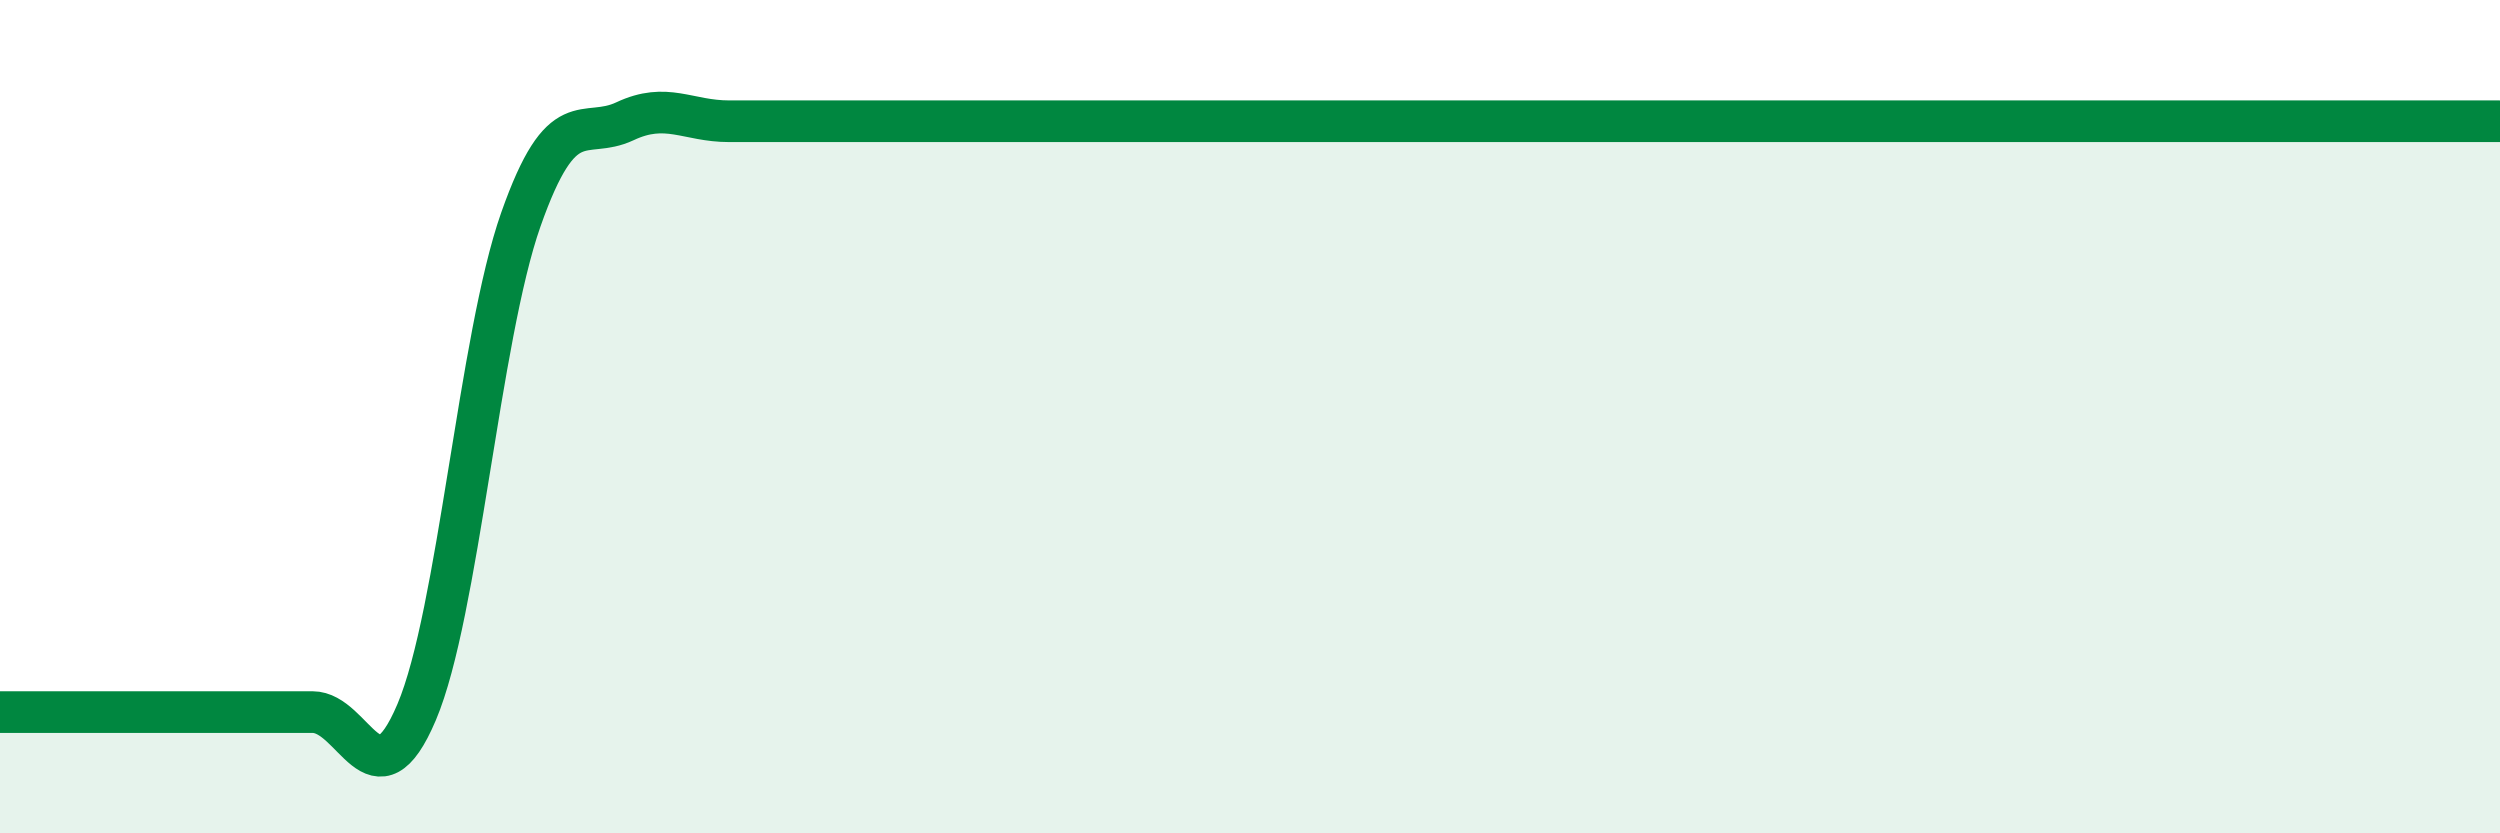 
    <svg width="60" height="20" viewBox="0 0 60 20" xmlns="http://www.w3.org/2000/svg">
      <path
        d="M 0,17.09 C 0.5,17.09 1.5,17.09 2.5,17.09 C 3.5,17.09 4,17.09 5,17.09 C 6,17.09 6.5,17.09 7.5,17.09 C 8.5,17.09 9,19.45 10,17.09 C 11,14.73 11.5,8.11 12.5,5.27 C 13.5,2.43 14,3.38 15,2.91 C 16,2.44 16.5,2.91 17.5,2.91 C 18.5,2.91 19,2.91 20,2.91 C 21,2.91 21.5,2.91 22.5,2.91 C 23.5,2.91 24,2.91 25,2.91 C 26,2.91 26.5,2.91 27.5,2.91 C 28.5,2.91 29,2.91 30,2.91 C 31,2.91 31.5,2.91 32.5,2.91 C 33.5,2.91 34,2.91 35,2.91 C 36,2.91 36.5,2.91 37.5,2.91 C 38.5,2.91 39,2.91 40,2.91 C 41,2.91 41.5,2.91 42.5,2.91 C 43.5,2.91 44,2.91 45,2.91 C 46,2.91 46.5,2.91 47.5,2.91 C 48.5,2.91 49,2.91 50,2.91 C 51,2.91 51.5,2.91 52.5,2.91 C 53.5,2.91 53.5,2.91 55,2.91 C 56.5,2.91 59,2.91 60,2.91L60 20L0 20Z"
        fill="#008740"
        opacity="0.1"
        stroke-linecap="round"
        stroke-linejoin="round"
      />
      <path
        d="M 0,17.09 C 0.5,17.09 1.5,17.09 2.5,17.09 C 3.5,17.09 4,17.09 5,17.09 C 6,17.09 6.5,17.09 7.5,17.09 C 8.5,17.09 9,19.45 10,17.09 C 11,14.73 11.5,8.11 12.5,5.27 C 13.5,2.43 14,3.38 15,2.91 C 16,2.44 16.5,2.91 17.5,2.91 C 18.5,2.91 19,2.91 20,2.91 C 21,2.91 21.5,2.91 22.5,2.91 C 23.5,2.91 24,2.91 25,2.91 C 26,2.91 26.5,2.91 27.5,2.91 C 28.5,2.91 29,2.91 30,2.91 C 31,2.91 31.5,2.91 32.5,2.91 C 33.5,2.91 34,2.91 35,2.91 C 36,2.91 36.5,2.91 37.5,2.91 C 38.5,2.91 39,2.91 40,2.91 C 41,2.91 41.5,2.91 42.5,2.91 C 43.5,2.91 44,2.91 45,2.91 C 46,2.91 46.5,2.91 47.5,2.91 C 48.5,2.91 49,2.91 50,2.91 C 51,2.91 51.5,2.91 52.5,2.91 C 53.5,2.91 53.5,2.91 55,2.91 C 56.5,2.91 59,2.91 60,2.91"
        stroke="#008740"
        stroke-width="1"
        fill="none"
        stroke-linecap="round"
        stroke-linejoin="round"
      />
    </svg>
  